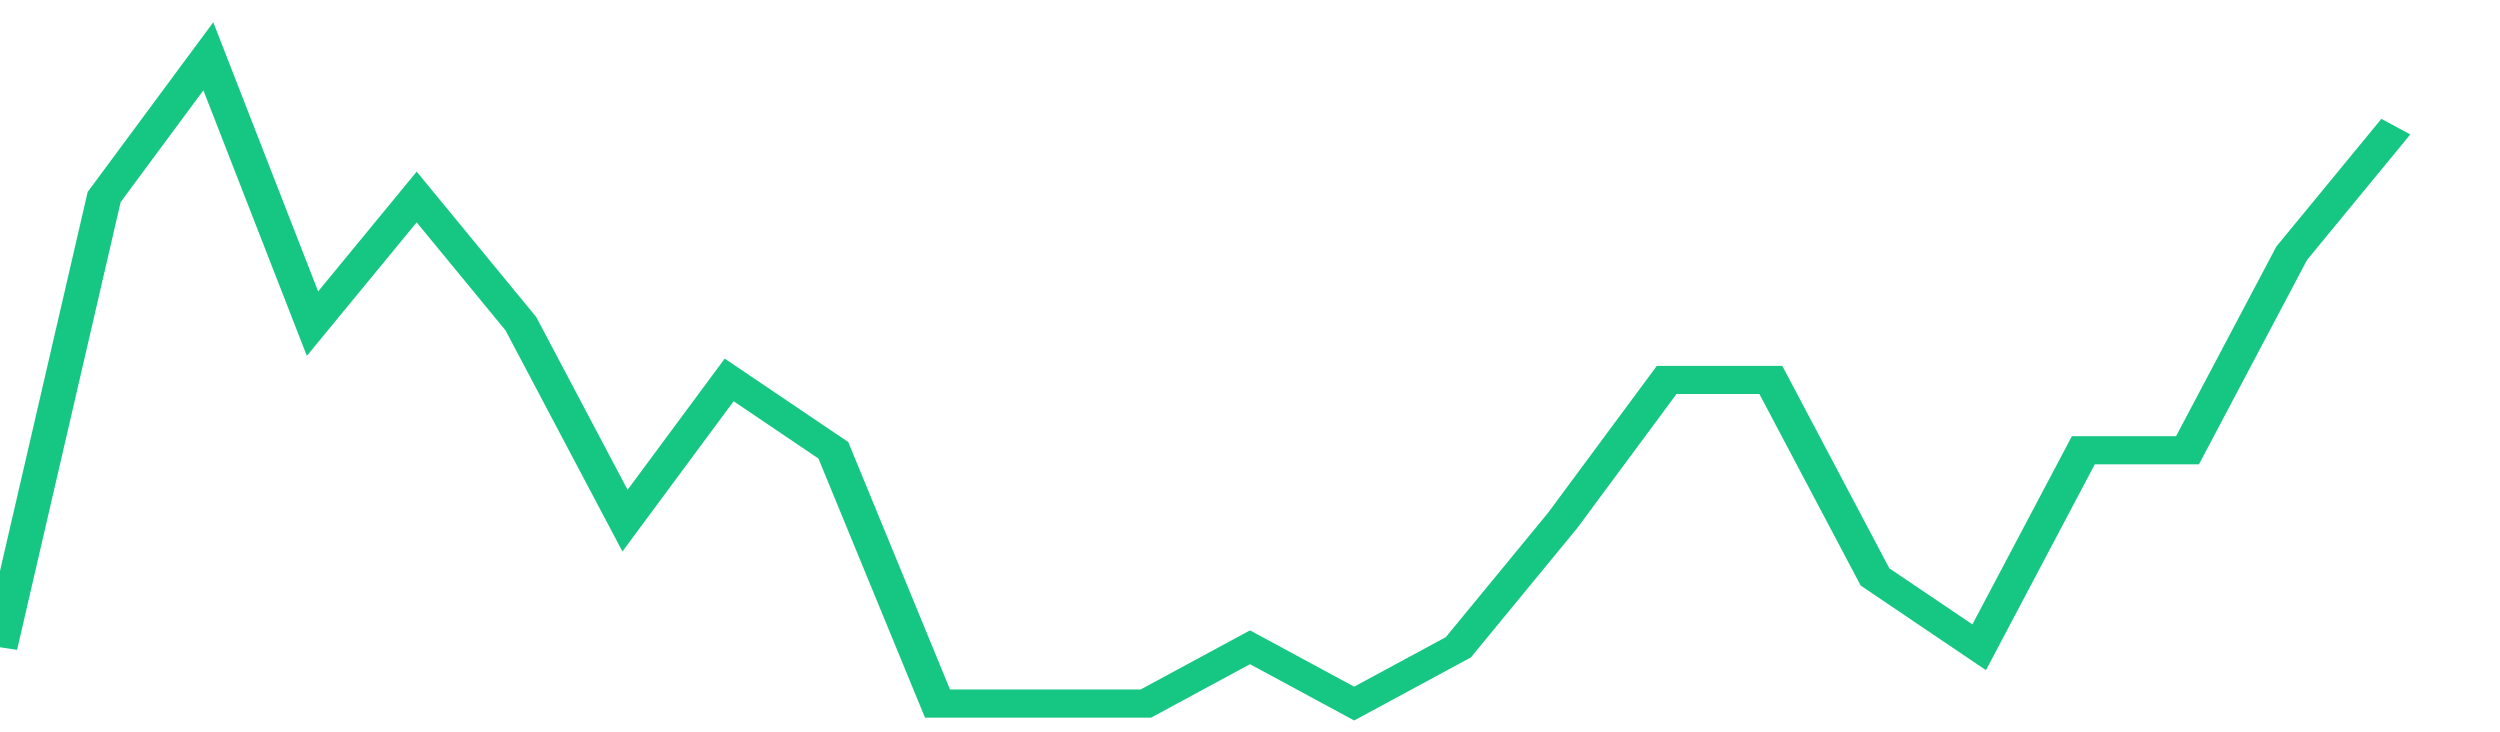 <svg height="48px" width="164px" viewBox="0 0 144 52" preserveAspectRatio="none" xmlns="http://www.w3.org/2000/svg"><path d="M 0 46 L 6 14 L 12 4 L 18 23 L 24 14 L 30 23 L 36 37 L 42 27 L 48 32 L 54 50 L 60 50 L 66 50 L 72 46 L 78 50 L 84 46 L 90 37 L 96 27 L 102 27 L 108 41 L 114 46 L 120 32 L 126 32 L 132 18 L 138 9" stroke-width="2" stroke="#16C784" fill="transparent" vector-effect="non-scaling-stroke"/></svg>